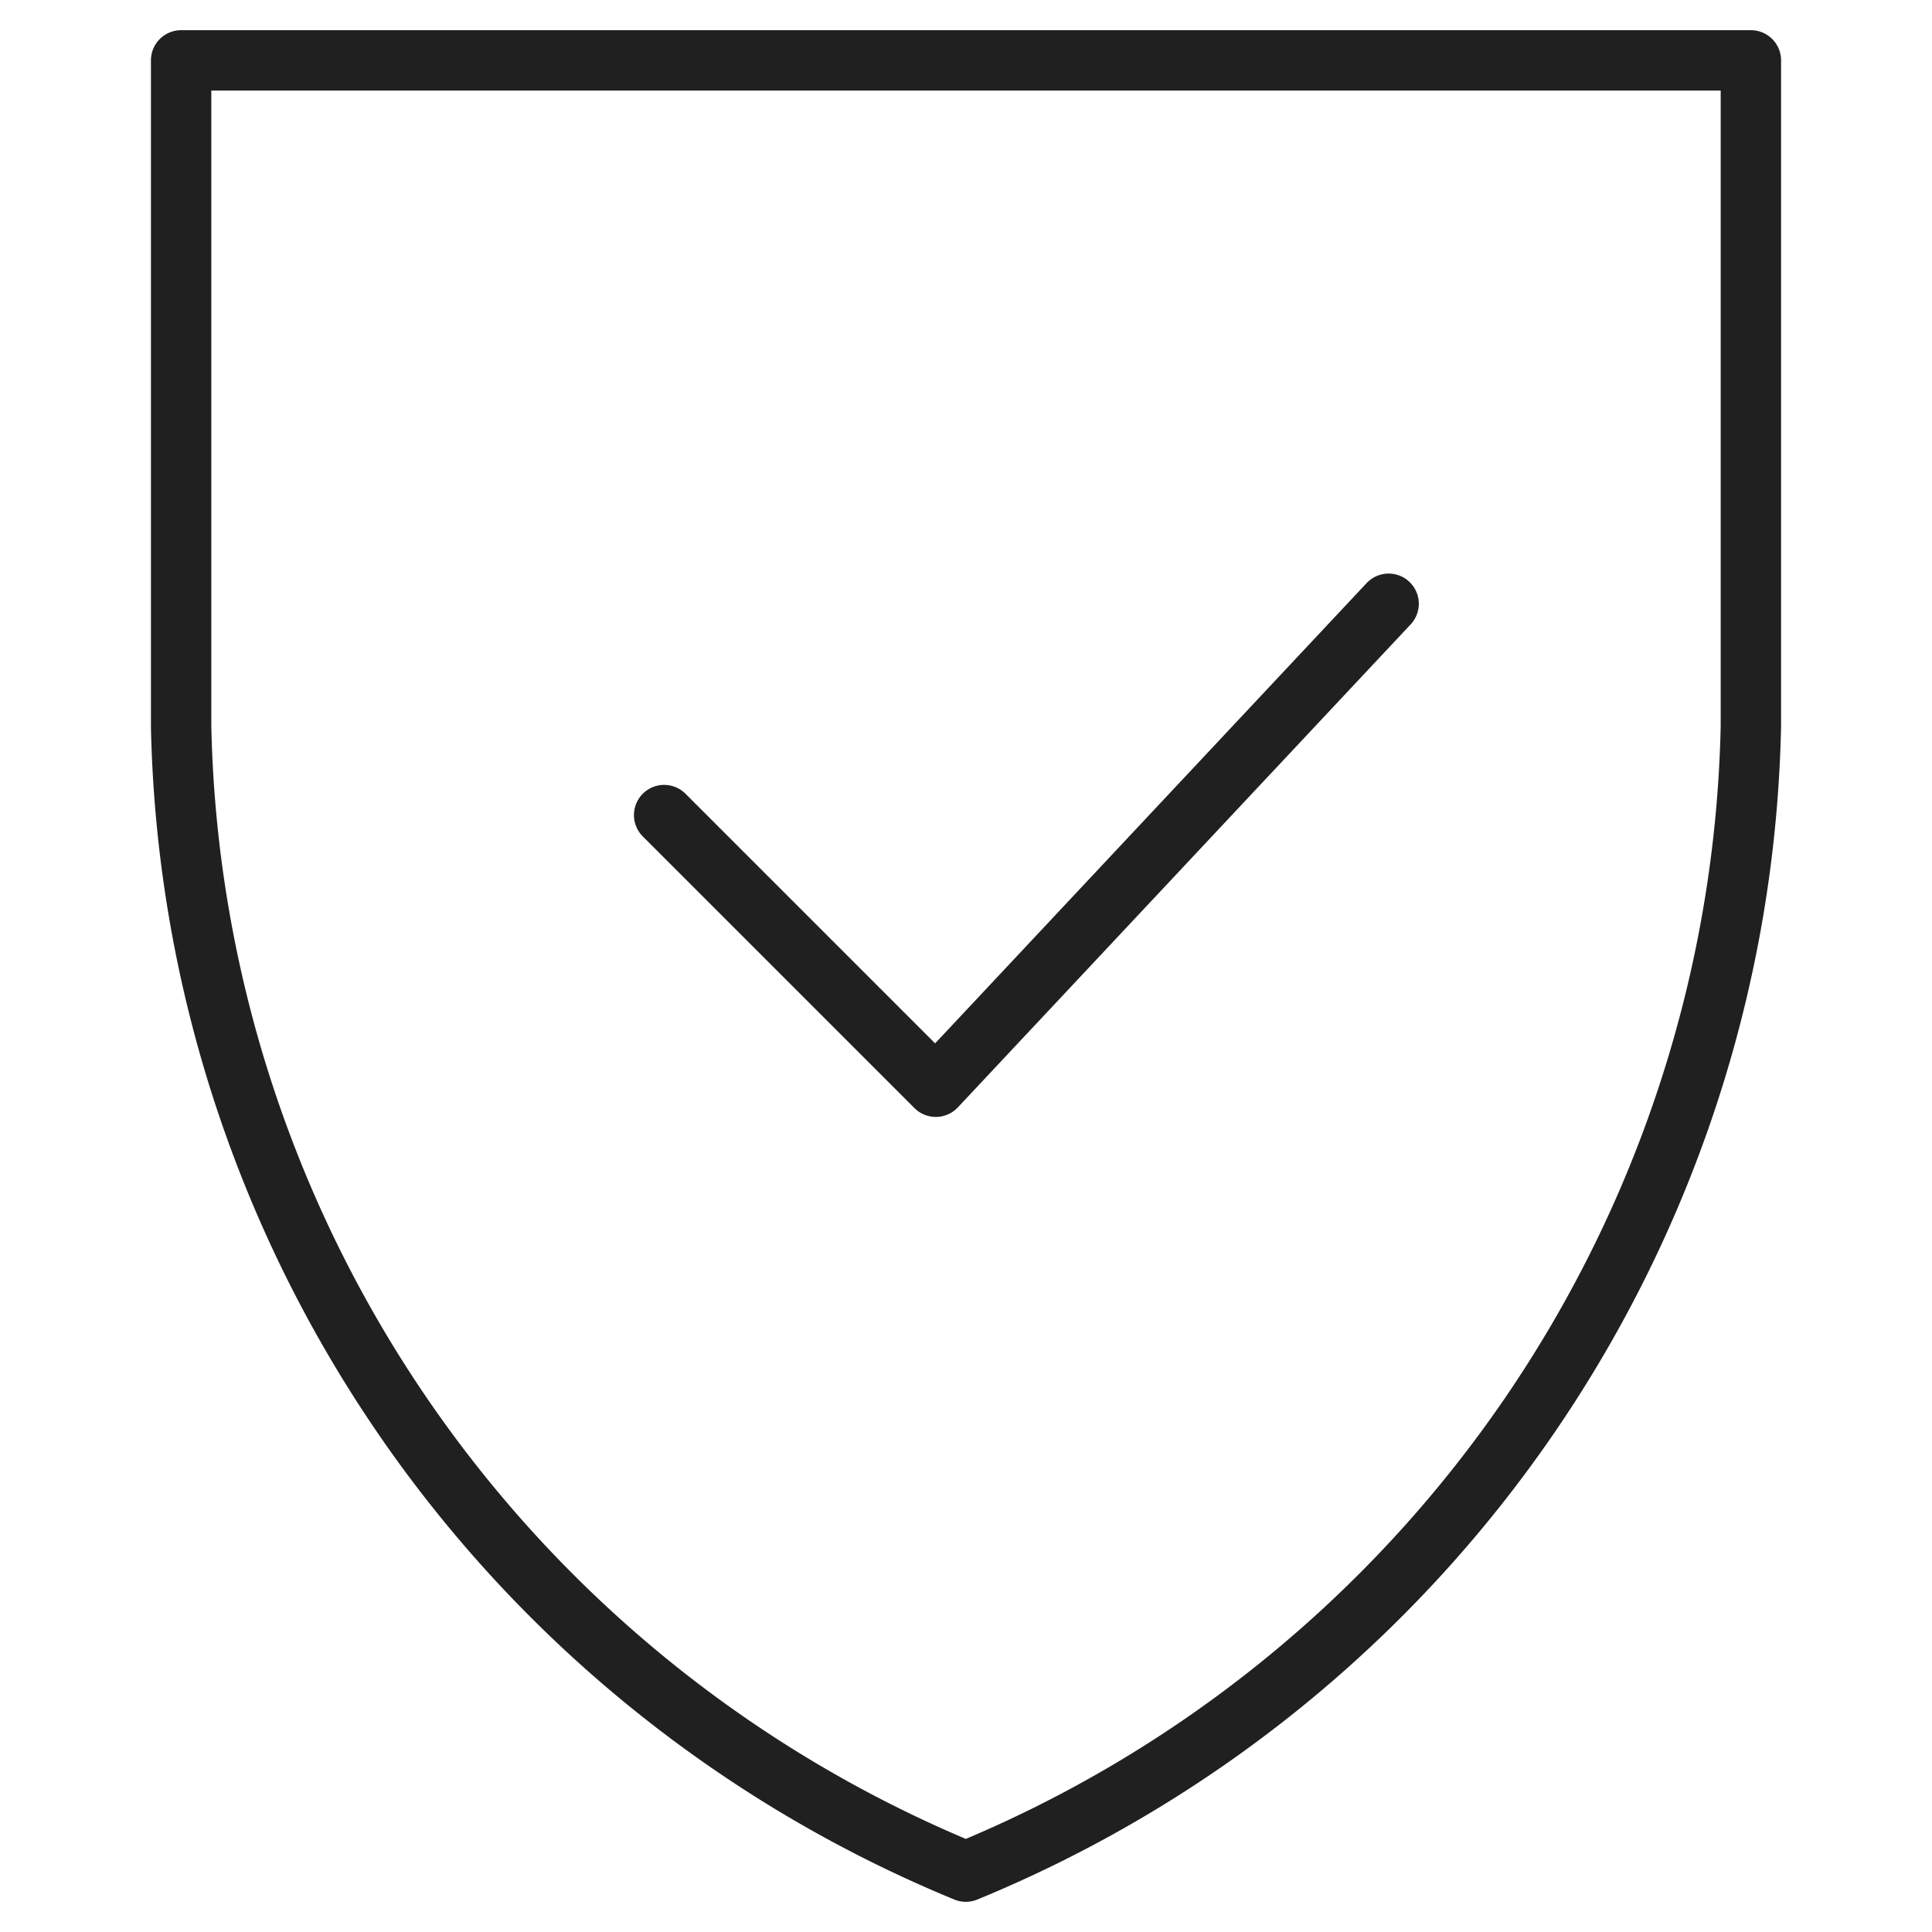 <svg height="256" viewBox="0 0 64 64" width="256" xmlns="http://www.w3.org/2000/svg"><g style="fill:none;stroke:#202020;stroke-miterlimit:10;stroke-width:2;stroke-linejoin:round;stroke-linecap:round"><path d="m6 2h52v22.064a41.973 41.973 0 0 1 -26.006 37.936 41.97 41.97 0 0 1 -25.994-37.936z"></path><path d="m22 27 9 9 15-16"></path></g></svg>